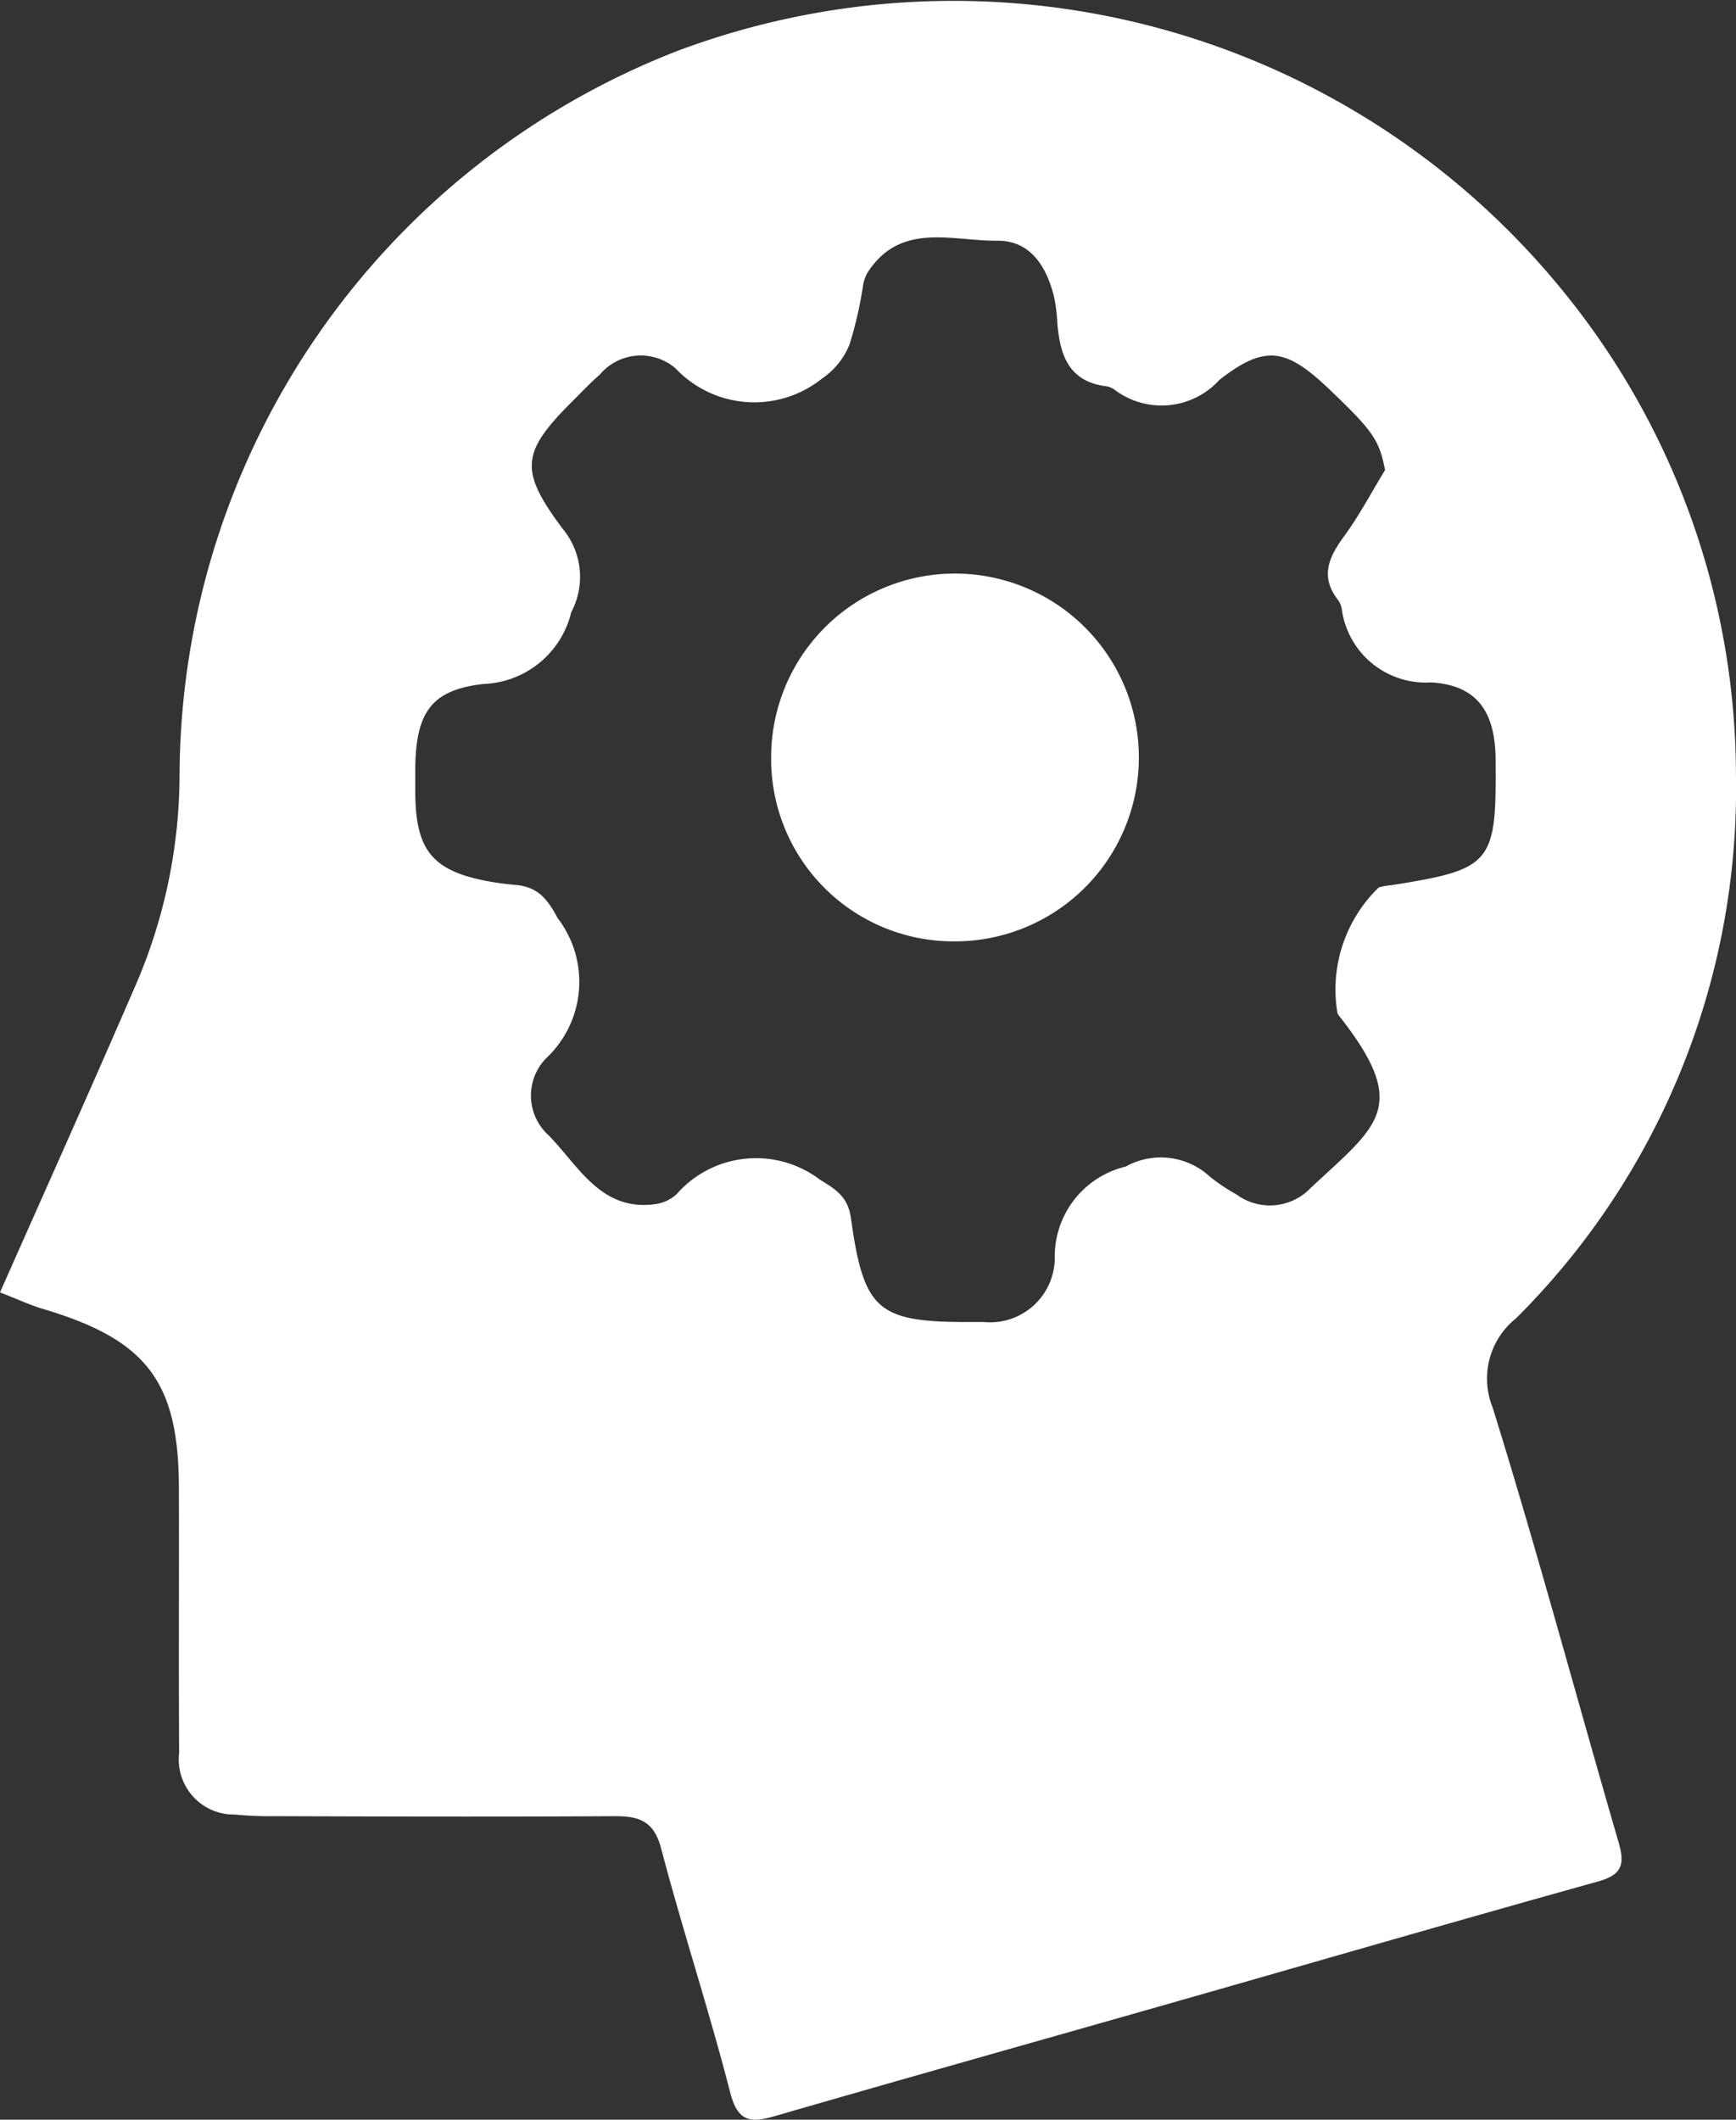 <svg id="Layer_1" data-name="Layer 1" xmlns="http://www.w3.org/2000/svg" viewBox="0 0 33.644 41.081">
  <rect x="0" y="0" width="33.644" height="41.081" fill="#333333" stroke="none"/>
  <defs>
    <style>
      .cls-1 {
        fill: #fff;
      }
    </style>
  </defs>
  <title>c6d1610c-4bf4-4857-961c-0c6f607f777c</title>
  <g>
    <path class="cls-1" d="M0,25.047c.886-2,1.753-3.93,2.592-5.87A10.326,10.326,0,0,0,3.48,15,15.122,15.122,0,0,1,13.126.988,15.223,15.223,0,0,1,30.29,5.639a14.882,14.882,0,0,1,3.353,9.383,14.482,14.482,0,0,1-4.259,10.525,1.494,1.494,0,0,0-.457,1.729c.869,2.793,1.625,5.621,2.442,8.43.124.427.068.628-.4.758-2.778.774-5.548,1.579-8.322,2.37-2.534.723-5.071,1.435-7.6,2.168-.471.137-.741.153-.895-.446-.407-1.587-.922-3.147-1.339-4.732-.139-.53-.424-.628-.9-.626-2.184.013-4.369.007-6.553,0a7.138,7.138,0,0,1-.81-.032,1.066,1.066,0,0,1-1.078-1.193c-.011-1.706,0-3.412-.005-5.118,0-2.063-.612-2.878-2.591-3.475C.593,25.3.317,25.169,0,25.047ZM26.843,9.109c-.117-.585-.225-.75-1.1-1.583-.823-.78-1.231-.851-2.112-.162a1.512,1.512,0,0,1-2.009.205.4.4,0,0,0-.167-.081c-.745-.085-.916-.611-.964-1.238a3.1,3.1,0,0,0-.063-.495c-.144-.592-.462-1.1-1.109-1.09-.87.008-1.872-.371-2.507.621a.723.723,0,0,0-.084.233,7.64,7.64,0,0,1-.262,1.152,1.448,1.448,0,0,1-.53.662,2.1,2.1,0,0,1-2.843-.193,1.035,1.035,0,0,0-1.471.123c-.173.149-.331.316-.493.478C10.1,8.762,10.05,9.1,10.9,10.242a1.46,1.46,0,0,1,.171,1.623,1.817,1.817,0,0,1-1.692,1.39c-1.035.112-1.313.568-1.331,1.612,0,.166,0,.333,0,.5.008,1.127.341,1.522,1.459,1.721.164.029.329.048.5.064.411.04.6.263.8.641a2.028,2.028,0,0,1-.23,2.723A1.038,1.038,0,0,0,10.629,22c.588.595,1.02,1.495,2.095,1.333a.752.752,0,0,0,.388-.189,2.048,2.048,0,0,1,2.781-.28c.332.2.547.349.6.757.25,1.786.521,2.006,2.319,2,.083,0,.166,0,.25,0a1.255,1.255,0,0,0,1.38-1.226,1.791,1.791,0,0,1,1.373-1.786,1.4,1.4,0,0,1,1.632.194,3.625,3.625,0,0,0,.517.346,1.091,1.091,0,0,0,1.436-.125c1.3-1.215,1.948-1.563.555-3.333-.013-.016-.022-.035-.034-.052a2.751,2.751,0,0,1,.8-2.441,1.326,1.326,0,0,1,.245-.043c1.943-.307,2.037-.418,2.019-2.393v-.062c-.012-.9-.351-1.42-1.249-1.475a1.642,1.642,0,0,1-1.731-1.413.434.434,0,0,0-.066-.174c-.354-.446-.2-.823.1-1.231S26.579,9.542,26.843,9.109Z"/>
    <path class="cls-1" d="M14.945,14.684a3.56,3.56,0,0,1,3.566-3.568,3.564,3.564,0,1,1-.007,7.128A3.533,3.533,0,0,1,14.945,14.684Z"/>
  </g>
</svg>
